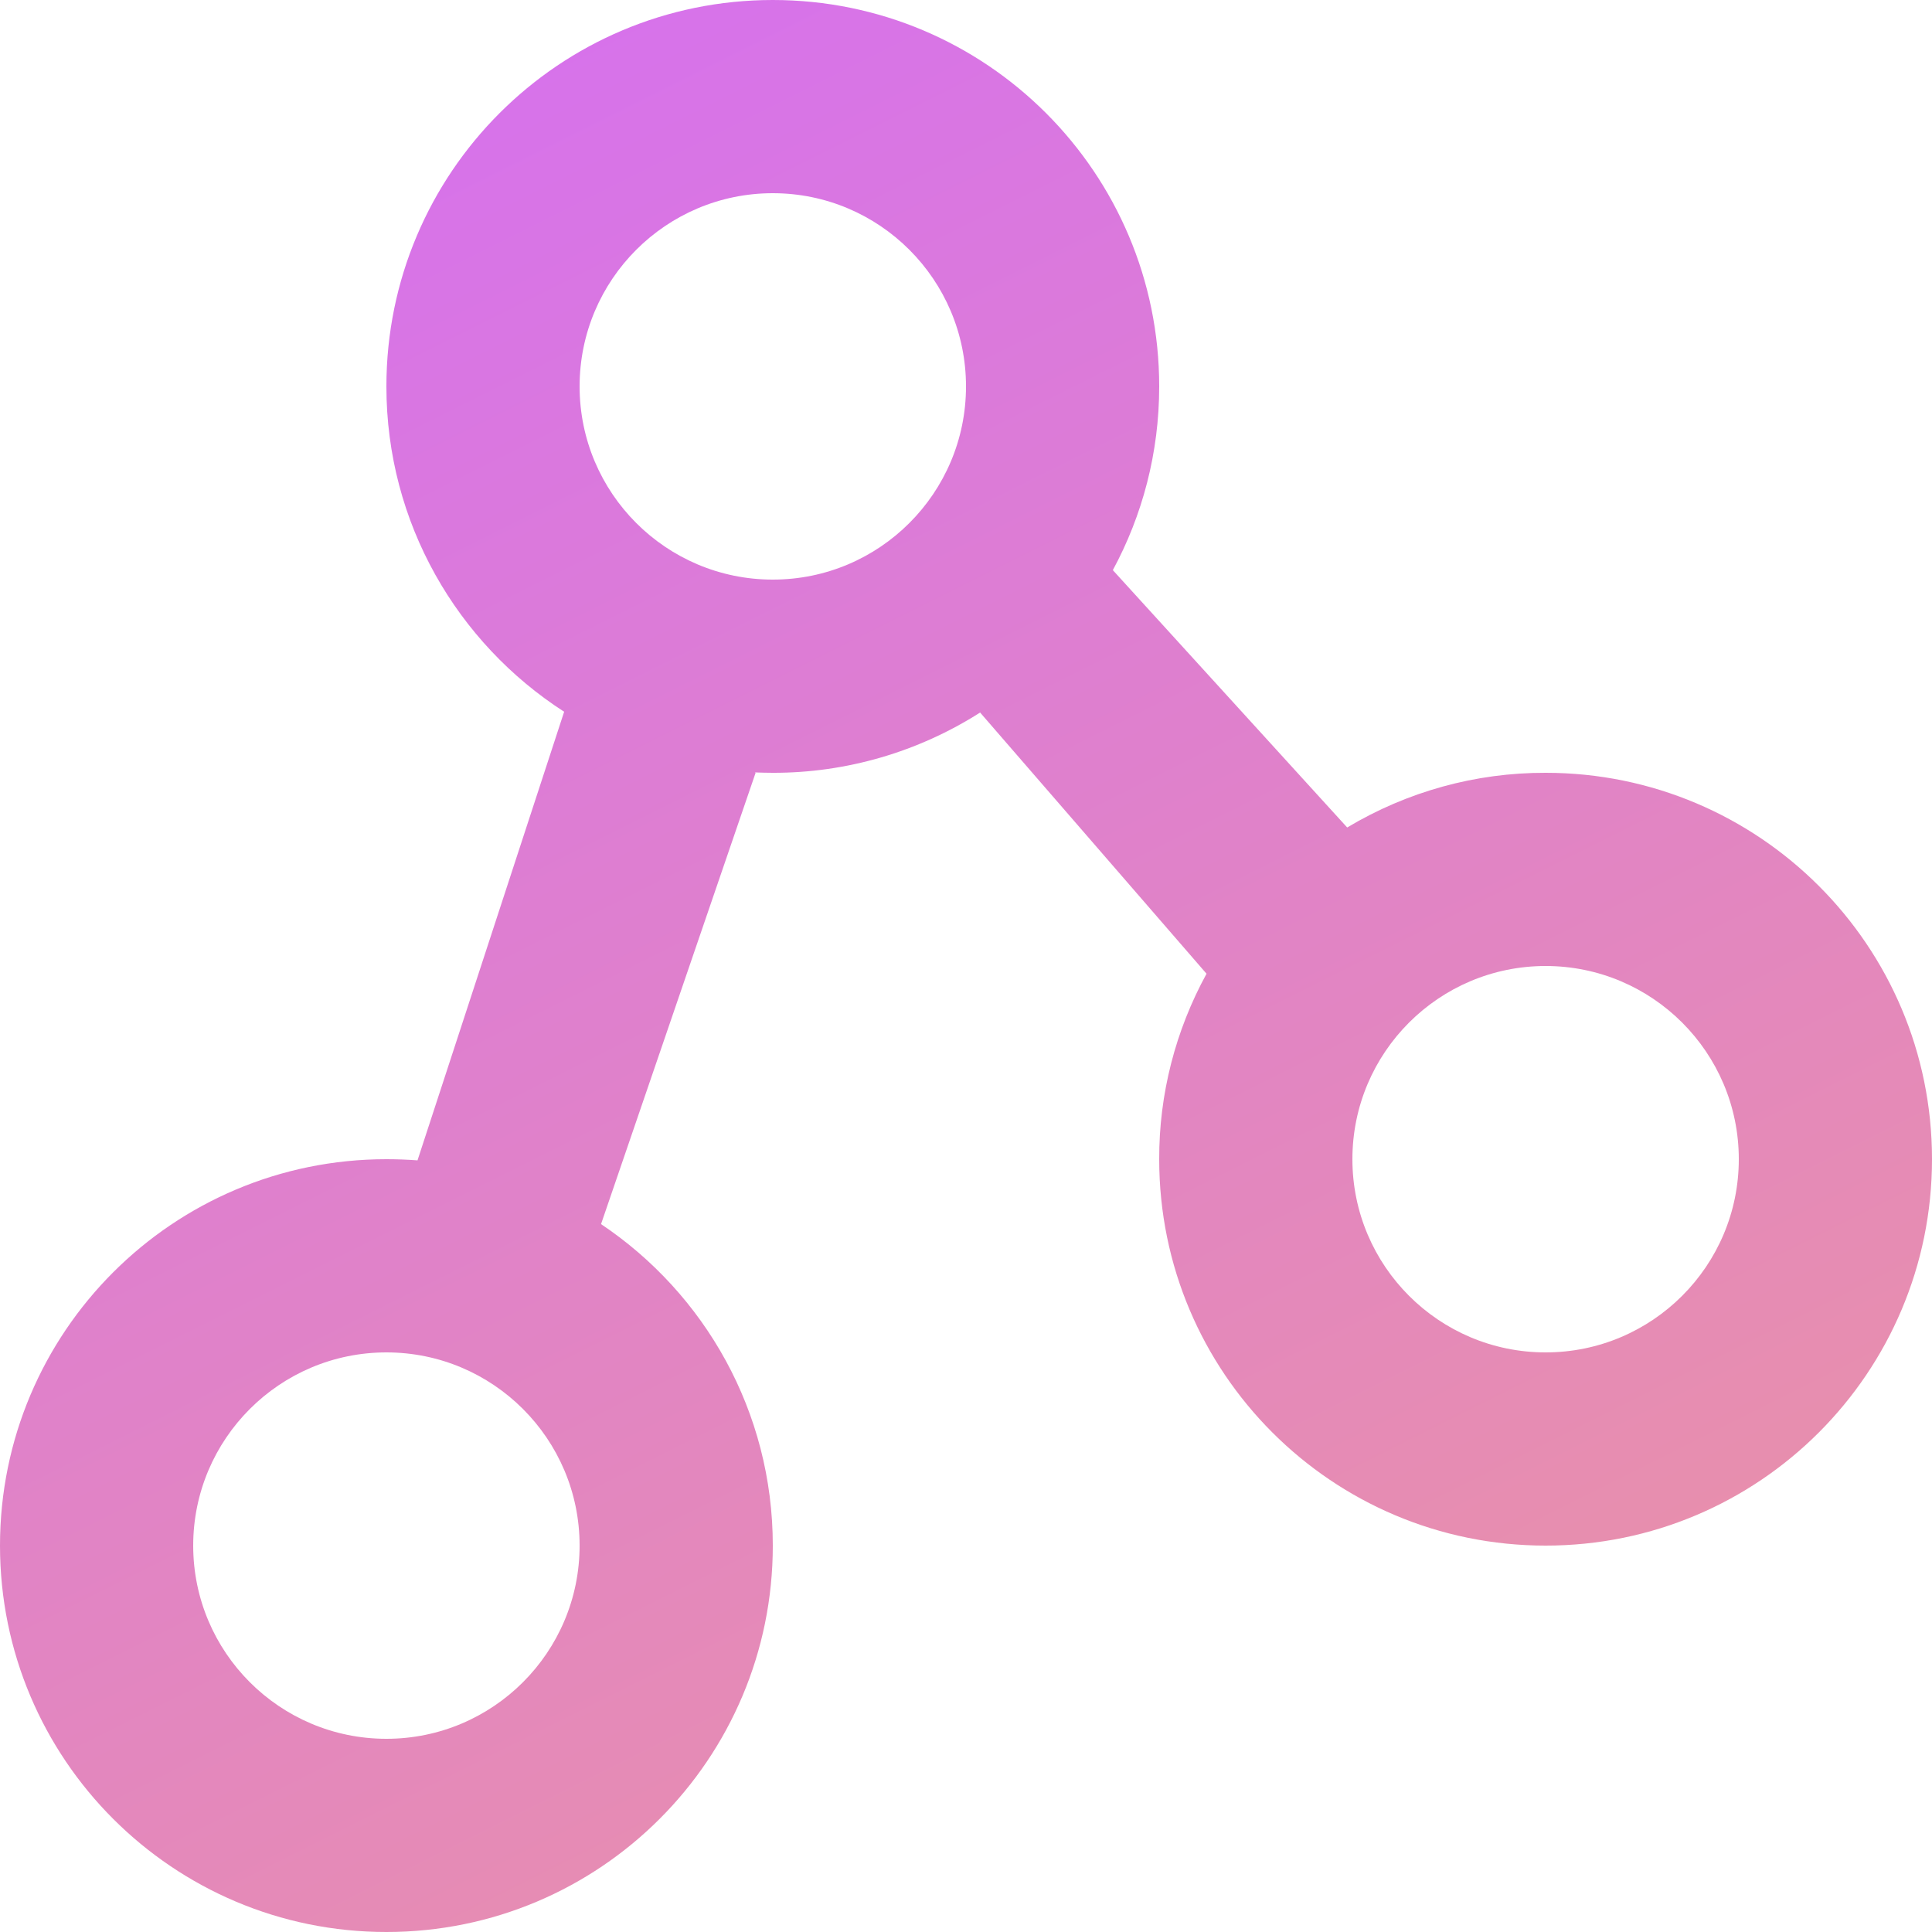 <svg width="10" height="10" viewBox="0 0 10 10" fill="none" xmlns="http://www.w3.org/2000/svg">
<path fill-rule="evenodd" clip-rule="evenodd" d="M5.073 3.688C4.753 3.892 4.38 4.001 4 4C3.969 4 3.937 3.999 3.906 3.998L3.911 4L3.111 6.336C3.647 6.695 4 7.306 4 8C4 9.105 3.105 10 2 10C0.895 10 0 9.105 0 8C0 6.895 0.895 6 2 6C2.054 6 2.108 6.002 2.161 6.006L2.92 3.684C2.367 3.328 2 2.707 2 2C2 0.895 2.895 0 4 0C5.105 0 6 0.895 6 2C6 2.344 5.913 2.668 5.76 2.951L6.973 4.283C7.284 4.097 7.638 3.999 8 4C9.105 4 10 4.895 10 6C10 7.105 9.105 8 8 8C6.895 8 6 7.105 6 6C5.999 5.664 6.084 5.334 6.245 5.04L5.073 3.688ZM2 9C2.552 9 3 8.552 3 8C3 7.448 2.552 7 2 7C1.448 7 1 7.448 1 8C1 8.552 1.448 9 2 9ZM4 3C4.552 3 5 2.552 5 2C5 1.448 4.552 1 4 1C3.448 1 3 1.448 3 2C3 2.552 3.448 3 4 3ZM8 7C8.552 7 9 6.552 9 6C9 5.448 8.552 5 8 5C7.448 5 7 5.448 7 6C7 6.552 7.448 7 8 7Z" fill="url(#paint0_linear_1325_122)"/>
<defs>
<linearGradient id="paint0_linear_1325_122" x1="1.5" y1="0.5" x2="7" y2="11.5" gradientUnits="userSpaceOnUse">
<stop stop-color="#D671ED"/>
<stop offset="1" stop-color="#EC969E"/>
</linearGradient>
</defs>
</svg>
